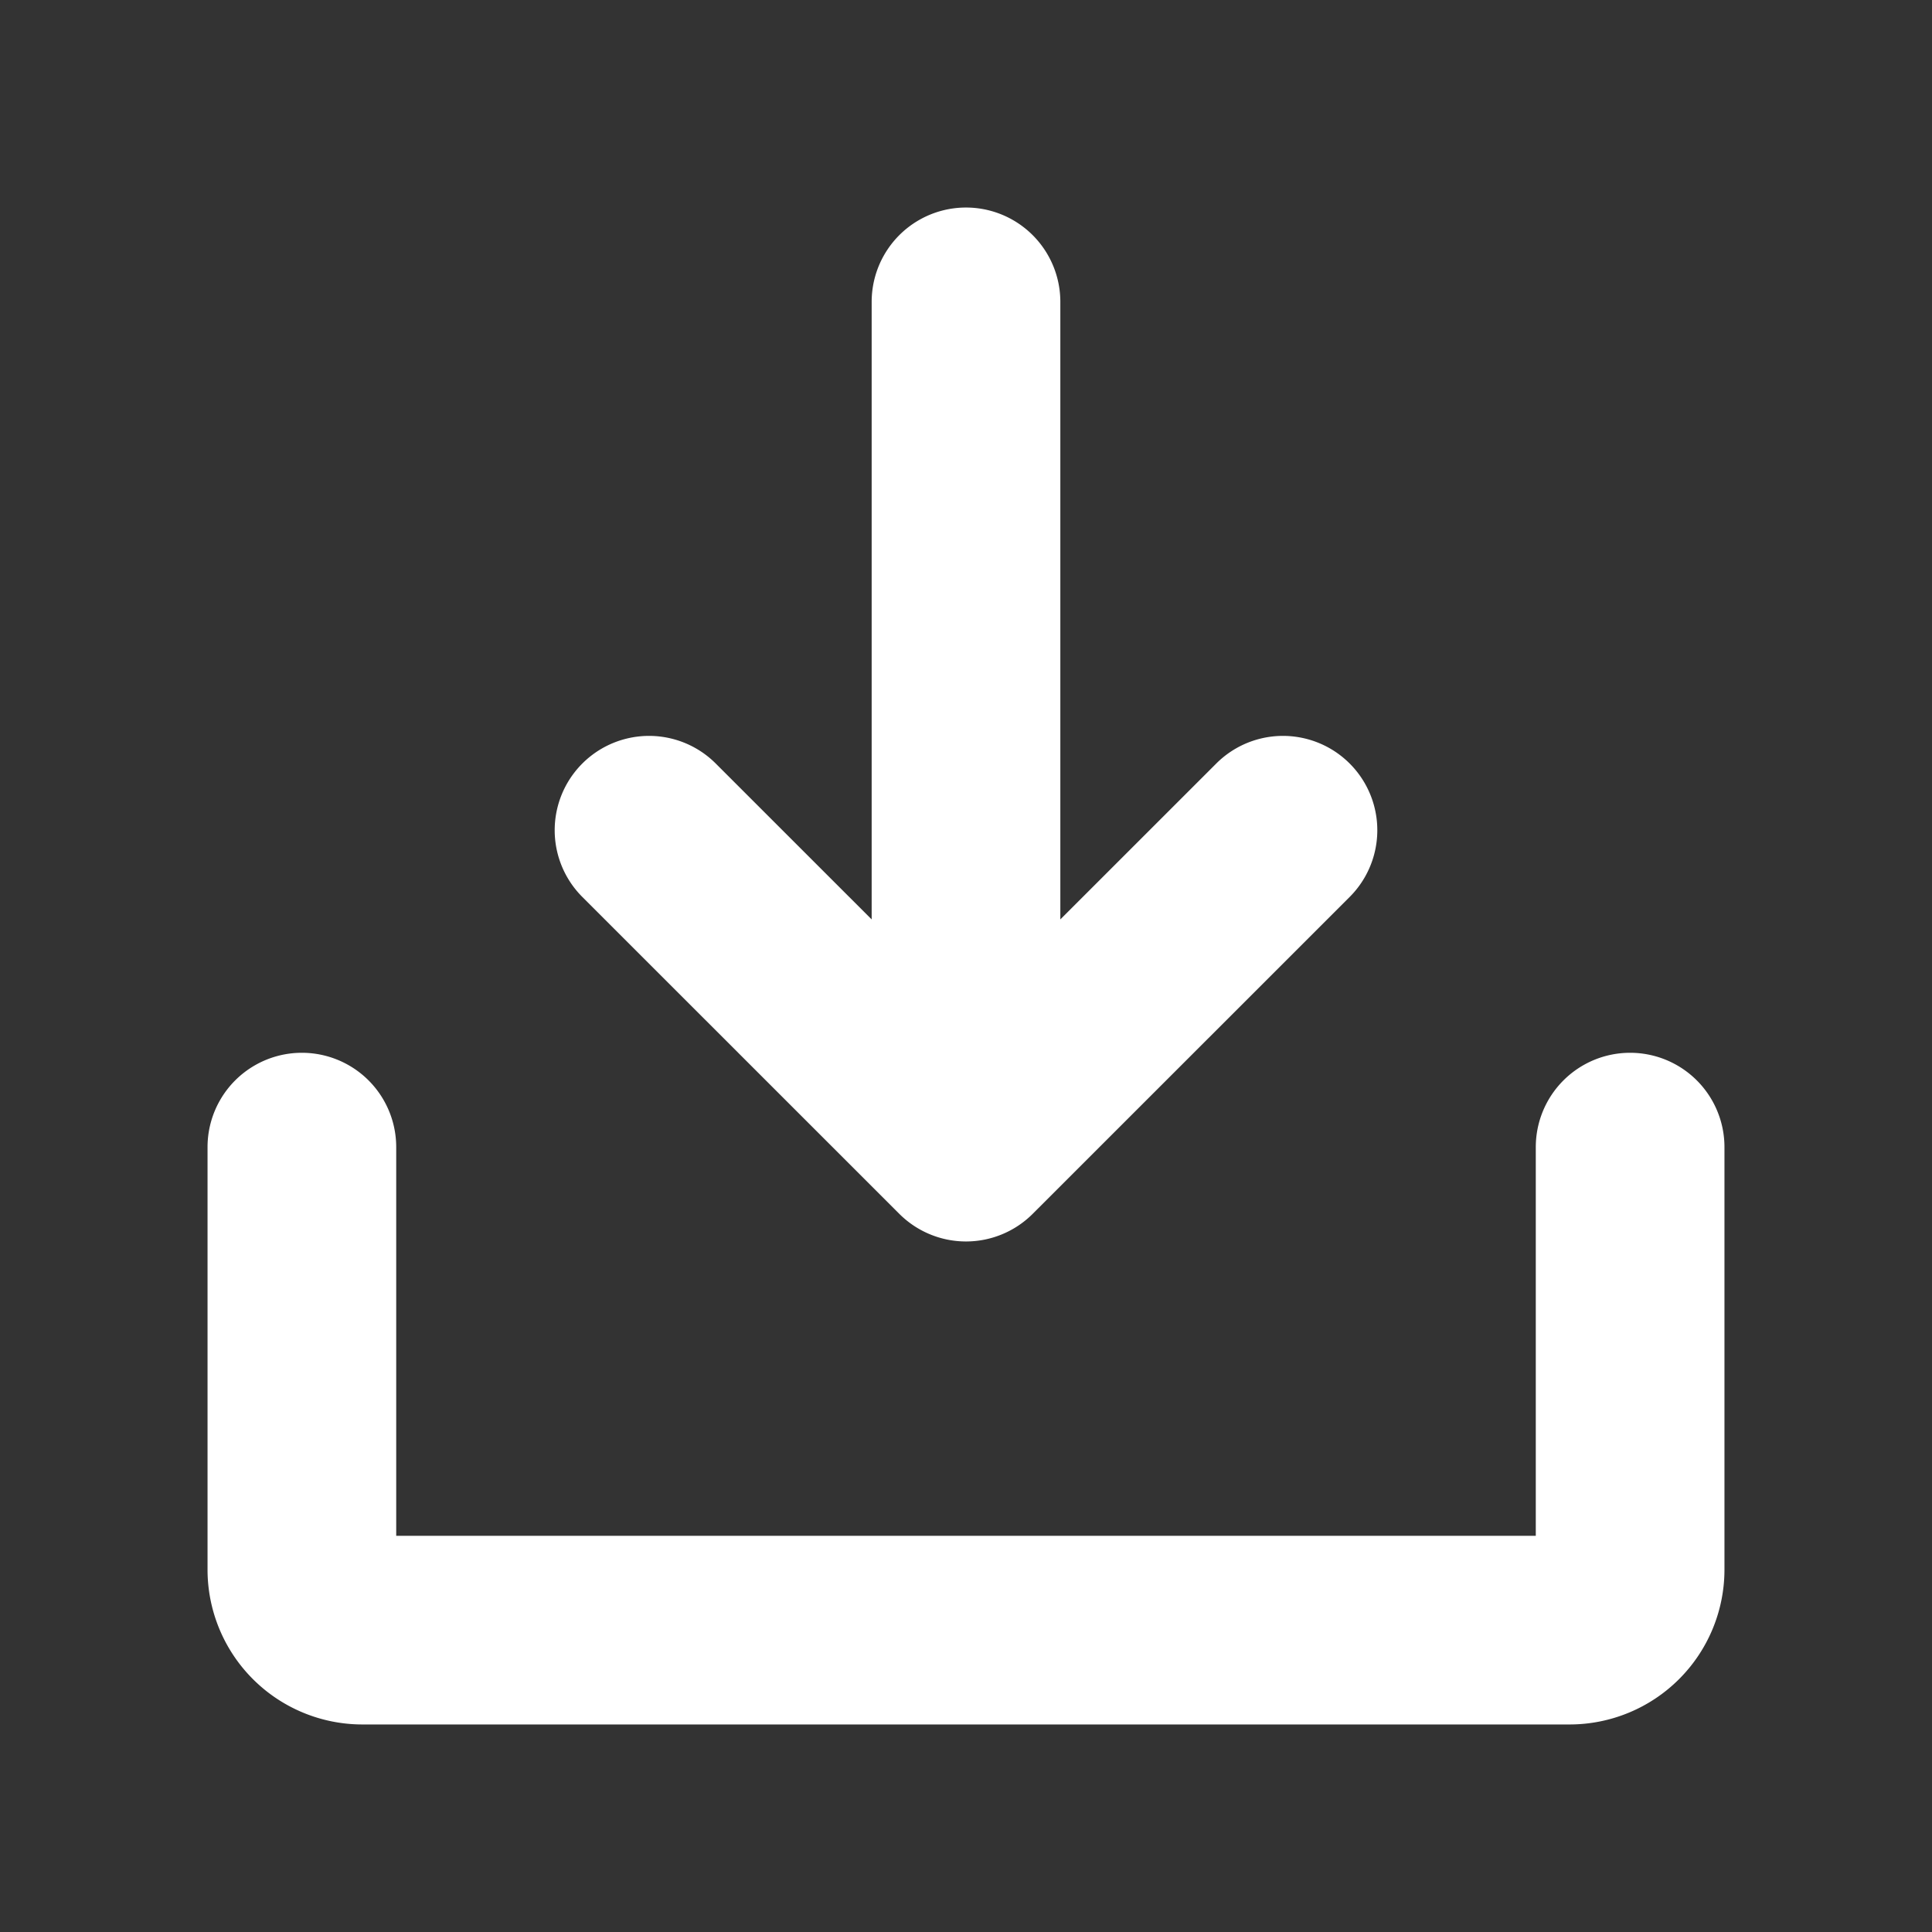 <!DOCTYPE svg PUBLIC "-//W3C//DTD SVG 1.1//EN" "http://www.w3.org/Graphics/SVG/1.1/DTD/svg11.dtd">

<!-- Uploaded to: SVG Repo, www.svgrepo.com, Transformed by: SVG Repo Mixer Tools -->
<svg fill="#ffffff" width="21px" height="21px" viewBox="0 0 256 256" id="Flat" xmlns="http://www.w3.org/2000/svg" stroke="#ffffff">

<rect x="0" y="0" width="256" height="256" fill="#333333" stroke="none"/>

<g id="SVGRepo_bgCarrier" stroke-width="0"/>

<g id="SVGRepo_tracerCarrier" stroke-linecap="round" stroke-linejoin="round"/>

<g id="SVGRepo_iconCarrier"> <path d="M77.516,118.497a12,12,0,0,1,16.969-16.973L116,123.034V40a12,12,0,0,1,24,0v83.034l21.516-21.51a12,12,0,0,1,16.969,16.973l-42,41.989a12,12,0,0,1-16.969,0ZM216,140a12,12,0,0,0-12,12v52H52V152a12,12,0,0,0-24,0v56a20.022,20.022,0,0,0,20,20H208a20.022,20.022,0,0,0,20-20V152A12,12,0,0,0,216,140Z"/> </g>

</svg>